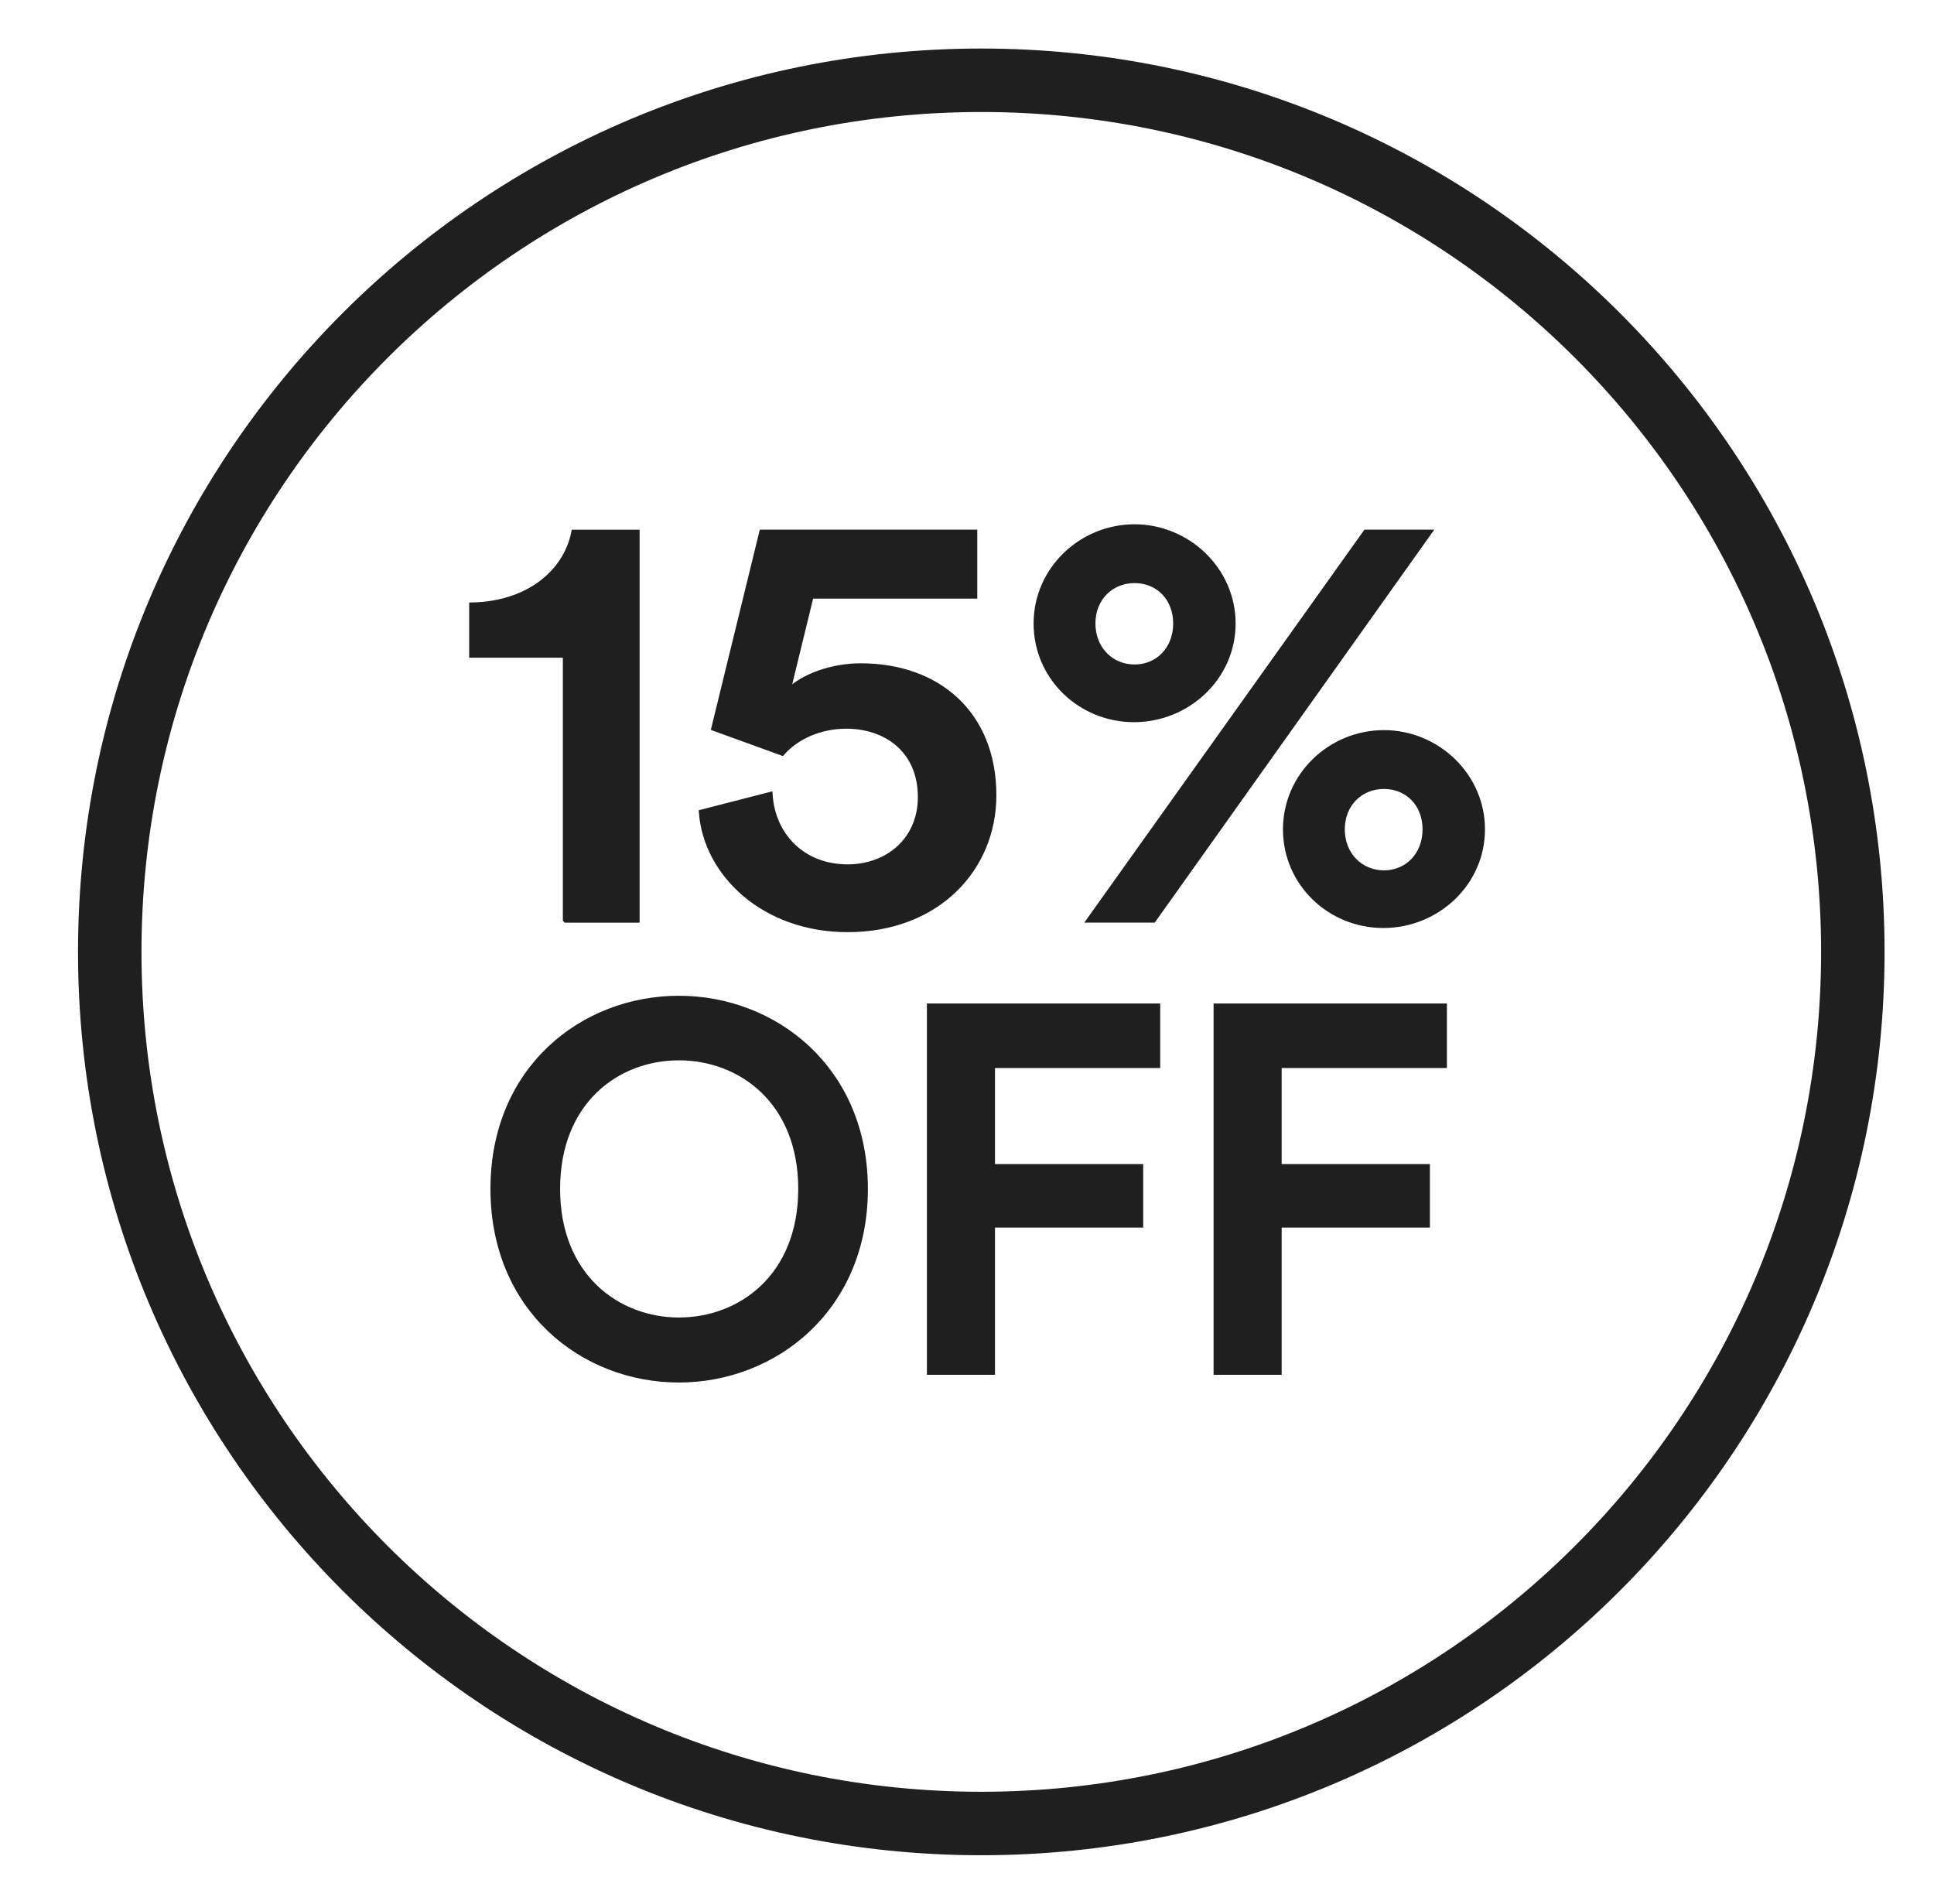 <svg xmlns="http://www.w3.org/2000/svg" fill="none" viewBox="0 0 64 63" height="63" width="64">
<g id="a">
<g id="Group">
<g id="Group_2">
<path stroke-miterlimit="10" stroke-width="0.21" stroke="#1F1F1F" fill="#1F1F1F" d="M18.731 30.424V21.659H15.631V20.04C17.468 20 18.731 18.974 19.008 17.632H21.061V30.425H18.732L18.731 30.424Z" id="Vector"></path>
<path stroke-miterlimit="10" stroke-width="0.21" stroke="#1F1F1F" fill="#1F1F1F" d="M25.464 26.317C25.563 27.68 26.57 28.706 28.05 28.706C29.393 28.706 30.479 27.798 30.479 26.376C30.479 24.797 29.314 24.007 28.01 24.007C27.102 24.007 26.333 24.381 25.878 24.895L23.647 24.085L25.226 17.63H32.235V19.703H26.825L26.035 22.941C26.589 22.369 27.576 22.053 28.484 22.053C31.031 22.053 32.867 23.632 32.867 26.317C32.867 28.726 31.011 30.739 28.05 30.739C25.286 30.739 23.391 28.903 23.233 26.89L25.464 26.317Z" id="Vector_2"></path>
<path stroke-miterlimit="10" stroke-width="0.21" stroke="#1F1F1F" fill="#1F1F1F" d="M37.546 17.453C39.284 17.453 40.784 18.855 40.784 20.632C40.784 22.409 39.284 23.791 37.526 23.791C35.769 23.791 34.309 22.409 34.309 20.632C34.309 18.855 35.789 17.453 37.546 17.453ZM36.085 30.424L45.206 17.63H47.26L38.158 30.424H36.085ZM37.546 22.092C38.336 22.092 38.928 21.48 38.928 20.631C38.928 19.782 38.336 19.189 37.546 19.189C36.757 19.189 36.145 19.782 36.145 20.631C36.145 21.48 36.757 22.092 37.546 22.092ZM45.798 24.264C47.536 24.264 49.036 25.666 49.036 27.443C49.036 29.221 47.536 30.602 45.778 30.602C44.021 30.602 42.561 29.221 42.561 27.443C42.561 25.666 44.041 24.264 45.798 24.264ZM45.798 28.904C46.588 28.904 47.18 28.292 47.18 27.442C47.18 26.593 46.588 26.001 45.798 26.001C45.009 26.001 44.397 26.593 44.397 27.442C44.397 28.292 45.009 28.904 45.798 28.904Z" id="Vector_3"></path>
</g>
<g id="Group_3">
<path stroke-miterlimit="10" stroke-width="0.21" stroke="#1F1F1F" fill="#1F1F1F" d="M22.466 33.054C25.634 33.054 28.615 35.388 28.615 39.339C28.615 43.29 25.635 45.641 22.466 45.641C19.298 45.641 16.335 43.307 16.335 39.339C16.335 35.37 19.299 33.054 22.466 33.054ZM22.466 43.7C24.51 43.7 26.52 42.252 26.52 39.34C26.52 36.428 24.51 34.98 22.466 34.98C20.422 34.98 18.43 36.428 18.43 39.34C18.43 42.252 20.439 43.7 22.466 43.7Z" id="Vector_4"></path>
<path stroke-miterlimit="10" stroke-width="0.21" stroke="#1F1F1F" fill="#1F1F1F" d="M30.778 45.386V33.31H38.289V35.235H32.821V38.624H37.726V40.514H32.821V45.386H30.777H30.778Z" id="Vector_5"></path>
<path stroke-miterlimit="10" stroke-width="0.21" stroke="#1F1F1F" fill="#1F1F1F" d="M40.265 45.386V33.31H47.776V35.235H42.308V38.624H47.213V40.514H42.308V45.386H40.264H40.265Z" id="Vector_6"></path>
</g>
</g>
<path stroke-miterlimit="10" stroke-width="2.1" stroke="#1F1F1F" d="M32.473 60.338C48.401 60.338 61.314 47.425 61.314 31.497C61.314 15.569 48.401 2.656 32.473 2.656C16.544 2.656 3.632 15.569 3.632 31.497C3.632 47.425 16.544 60.338 32.473 60.338Z" id="Vector_7"></path>
</g>
</svg>
